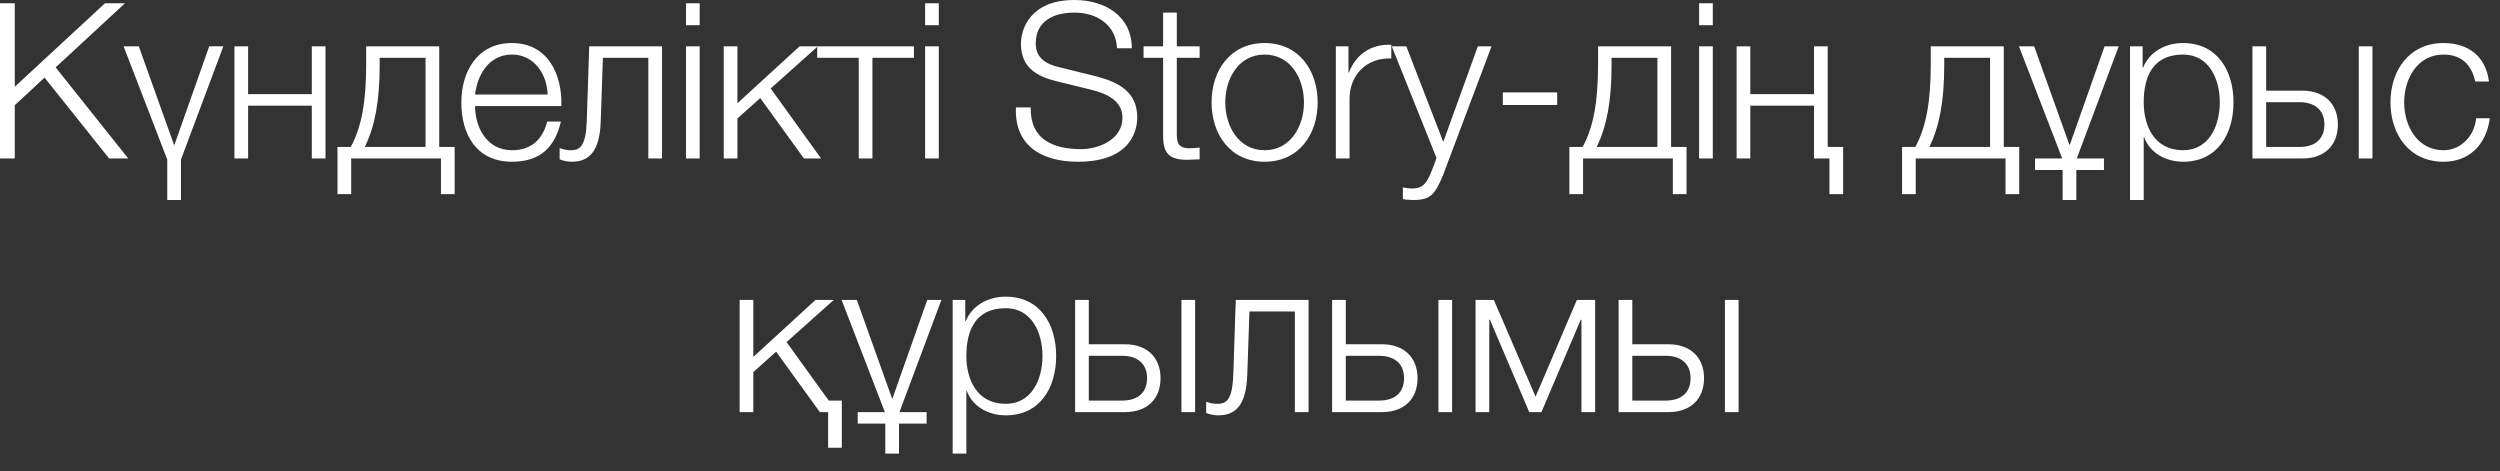 <?xml version="1.0" encoding="UTF-8"?> <svg xmlns="http://www.w3.org/2000/svg" width="138" height="26" viewBox="0 0 138 26" fill="none"><rect x="0" y="0" width="138" height="26" fill="#333333" stroke="none"/><path d="M0 8.748V0.18H0.816V4.788L5.796 0.18H6.9L3.072 3.72L7.08 8.748H6.024L2.46 4.284L0.816 5.808V8.748H0ZM9.233 11.04V8.808L6.821 2.556H7.661L9.605 7.992H9.629L11.549 2.556H12.329L9.989 8.808V11.04H9.233ZM17.968 8.748H17.212V5.832H13.696V8.748H12.94V2.556H13.696V5.196H17.212V2.556H17.968V8.748ZM25.097 10.716H24.341V8.748H19.385V10.716H18.629V8.112H19.361C19.961 7.008 20.213 5.616 20.213 3.54V2.556H24.245V8.112H25.097V10.716ZM23.489 8.112V3.192H20.957V3.6C20.957 5.652 20.681 6.972 20.141 8.112H23.489ZM30.986 5.856H26.223C26.223 6.96 26.823 8.292 28.262 8.292C29.366 8.292 29.966 7.656 30.206 6.708H30.962C30.639 8.112 29.834 8.928 28.262 8.928C26.294 8.928 25.466 7.416 25.466 5.652C25.466 4.02 26.294 2.376 28.262 2.376C30.242 2.376 31.047 4.116 30.986 5.856ZM26.223 5.22H30.23C30.195 4.08 29.474 3.012 28.262 3.012C27.015 3.012 26.355 4.092 26.223 5.22ZM36.544 8.748H35.788V3.192H33.28L33.16 6.708C33.1 8.388 32.5 8.928 31.552 8.928C31.324 8.928 31.072 8.868 30.892 8.796V8.172C31.108 8.256 31.3 8.292 31.504 8.292C32.056 8.292 32.344 8.016 32.392 6.624L32.524 2.556H36.544V8.748ZM37.867 1.392V0.18H38.623V1.392H37.867ZM37.867 8.748V2.556H38.623V8.748H37.867ZM39.95 8.748V2.556H40.706V5.7L44.138 2.556H45.146L42.542 4.884L45.326 8.748H44.378L41.966 5.412L40.706 6.54V8.748H39.95ZM50.45 3.192H48.158V8.748H47.402V3.192H45.11V2.556H50.45V3.192ZM51.066 1.392V0.18H51.822V1.392H51.066ZM51.066 8.748V2.556H51.822V8.748H51.066ZM56.08 5.928H56.896C56.86 7.692 58.12 8.232 59.692 8.232C60.592 8.232 61.96 7.74 61.96 6.492C61.96 5.52 61 5.136 60.196 4.944L58.288 4.476C57.28 4.224 56.356 3.756 56.356 2.412C56.356 1.572 56.896 4.64916e-05 59.308 4.64916e-05C61.012 4.64916e-05 62.476 0.9 62.476 2.664H61.66C61.6 1.368 60.544 0.696 59.32 0.696C58.204 0.696 57.172 1.128 57.172 2.4C57.172 3.204 57.76 3.552 58.468 3.708L60.556 4.224C61.768 4.548 62.776 5.088 62.776 6.48C62.776 7.068 62.536 8.928 59.5 8.928C57.472 8.928 55.984 8.016 56.08 5.928ZM64.96 0.696V2.556H66.22V3.192H64.96V7.368C64.96 7.86 65.032 8.148 65.572 8.184C65.788 8.184 66.004 8.172 66.22 8.148V8.796C65.992 8.796 65.776 8.82 65.548 8.82C64.54 8.82 64.192 8.484 64.204 7.428V3.192H63.124V2.556H64.204V0.696H64.96ZM69.807 2.376C71.691 2.376 72.735 3.876 72.735 5.652C72.735 7.428 71.691 8.928 69.807 8.928C67.923 8.928 66.879 7.428 66.879 5.652C66.879 3.876 67.923 2.376 69.807 2.376ZM69.807 3.012C68.367 3.012 67.635 4.344 67.635 5.652C67.635 6.96 68.367 8.292 69.807 8.292C71.247 8.292 71.979 6.96 71.979 5.652C71.979 4.344 71.247 3.012 69.807 3.012ZM73.739 8.748V2.556H74.435V4.008H74.459C74.843 3 75.683 2.424 76.799 2.472V3.228C75.431 3.168 74.495 4.152 74.495 5.448V8.748H73.739ZM79.297 8.724L76.825 2.556H77.629L79.669 7.836L81.577 2.556H82.333L79.645 9.696C79.201 10.74 78.961 11.04 78.013 11.04C77.713 11.028 77.569 11.028 77.437 10.98V10.344C77.617 10.38 77.773 10.404 77.953 10.404C78.625 10.404 78.781 10.008 79.033 9.432L79.297 8.724ZM82.956 5.796V5.1H85.956V5.796H82.956ZM93.097 10.716H92.341V8.748H87.385V10.716H86.629V8.112H87.361C87.961 7.008 88.213 5.616 88.213 3.54V2.556H92.245V8.112H93.097V10.716ZM91.489 8.112V3.192H88.957V3.6C88.957 5.652 88.681 6.972 88.141 8.112H91.489ZM93.79 1.392V0.18H94.546V1.392H93.79ZM93.79 8.748V2.556H94.546V8.748H93.79ZM101.741 10.716H100.985V8.748H100.133V5.832H96.617V8.748H95.861V2.556H96.617V5.196H100.133V2.556H100.889V8.112H101.741V10.716ZM111.461 10.716H110.705V8.748H105.749V10.716H104.993V8.112H105.725C106.325 7.008 106.577 5.616 106.577 3.54V2.556H110.609V8.112H111.461V10.716ZM109.853 8.112V3.192H107.321V3.6C107.321 5.652 107.045 6.972 106.505 8.112H109.853ZM116.138 9.384H114.614V11.04H113.858V9.384H112.334V8.748H113.834L111.446 2.556H112.286L114.23 7.992H114.254L116.174 2.556H116.954L114.638 8.748H116.138V9.384ZM117.577 11.04V2.556H118.273V3.732H118.297C118.645 2.88 119.497 2.376 120.505 2.376C122.389 2.376 123.289 3.888 123.289 5.652C123.289 7.416 122.389 8.928 120.505 8.928C119.593 8.928 118.681 8.472 118.357 7.572H118.333V11.04H117.577ZM122.533 5.652C122.533 4.368 121.945 3.012 120.505 3.012C118.825 3.012 118.333 4.248 118.333 5.652C118.333 6.936 118.909 8.292 120.505 8.292C121.945 8.292 122.533 6.936 122.533 5.652ZM130.203 8.748V2.556H130.959V8.748H130.203ZM127.095 8.748H124.335V2.556H125.091V5.004H127.095C128.283 5.004 129.051 5.712 129.051 6.876C129.051 8.04 128.295 8.748 127.095 8.748ZM126.927 5.64H125.091V8.112H126.927C127.791 8.112 128.307 7.68 128.307 6.876C128.307 6.084 127.791 5.64 126.927 5.64ZM137.39 4.5H136.634C136.43 3.576 135.878 3.012 134.882 3.012C133.442 3.012 132.71 4.344 132.71 5.652C132.71 6.96 133.442 8.292 134.882 8.292C135.806 8.292 136.586 7.548 136.682 6.528H137.438C137.234 8.028 136.274 8.928 134.882 8.928C132.998 8.928 131.954 7.428 131.954 5.652C131.954 3.876 132.998 2.376 134.882 2.376C136.214 2.376 137.21 3.072 137.39 4.5ZM46.468 24.716H45.712V22.748H45.255L42.843 19.412L41.584 20.54V22.748H40.828V16.556H41.584V19.7L45.016 16.556H46.023L43.419 18.884L45.748 22.112H46.468V24.716ZM51.149 23.384H49.625V25.04H48.869V23.384H47.345V22.748H48.845L46.457 16.556H47.297L49.241 21.992H49.265L51.185 16.556H51.965L49.649 22.748H51.149V23.384ZM52.587 25.04V16.556H53.283V17.732H53.307C53.656 16.88 54.508 16.376 55.516 16.376C57.4 16.376 58.3 17.888 58.3 19.652C58.3 21.416 57.4 22.928 55.516 22.928C54.603 22.928 53.691 22.472 53.367 21.572H53.343V25.04H52.587ZM57.544 19.652C57.544 18.368 56.956 17.012 55.516 17.012C53.836 17.012 53.343 18.248 53.343 19.652C53.343 20.936 53.919 22.292 55.516 22.292C56.956 22.292 57.544 20.936 57.544 19.652ZM65.214 22.748V16.556H65.97V22.748H65.214ZM62.106 22.748H59.346V16.556H60.102V19.004H62.106C63.294 19.004 64.062 19.712 64.062 20.876C64.062 22.04 63.306 22.748 62.106 22.748ZM61.938 19.64H60.102V22.112H61.938C62.802 22.112 63.318 21.68 63.318 20.876C63.318 20.084 62.802 19.64 61.938 19.64ZM72.233 22.748H71.477V17.192H68.969L68.849 20.708C68.789 22.388 68.189 22.928 67.241 22.928C67.013 22.928 66.761 22.868 66.581 22.796V22.172C66.797 22.256 66.989 22.292 67.193 22.292C67.745 22.292 68.033 22.016 68.081 20.624L68.213 16.556H72.233V22.748ZM79.4 22.748V16.556H80.156V22.748H79.4ZM76.292 22.748H73.532V16.556H74.288V19.004H76.292C77.48 19.004 78.248 19.712 78.248 20.876C78.248 22.04 77.492 22.748 76.292 22.748ZM76.124 19.64H74.288V22.112H76.124C76.988 22.112 77.504 21.68 77.504 20.876C77.504 20.084 76.988 19.64 76.124 19.64ZM88.051 22.748H87.295V17.648H87.259L85.087 22.748H84.415L82.243 17.648H82.207V22.748H81.451V16.556H82.459L84.763 21.896L87.043 16.556H88.051V22.748ZM95.215 22.748V16.556H95.971V22.748H95.215ZM92.107 22.748H89.347V16.556H90.103V19.004H92.107C93.295 19.004 94.063 19.712 94.063 20.876C94.063 22.04 93.307 22.748 92.107 22.748ZM91.939 19.64H90.103V22.112H91.939C92.803 22.112 93.319 21.68 93.319 20.876C93.319 20.084 92.803 19.64 91.939 19.64Z" fill="white"></path></svg> 